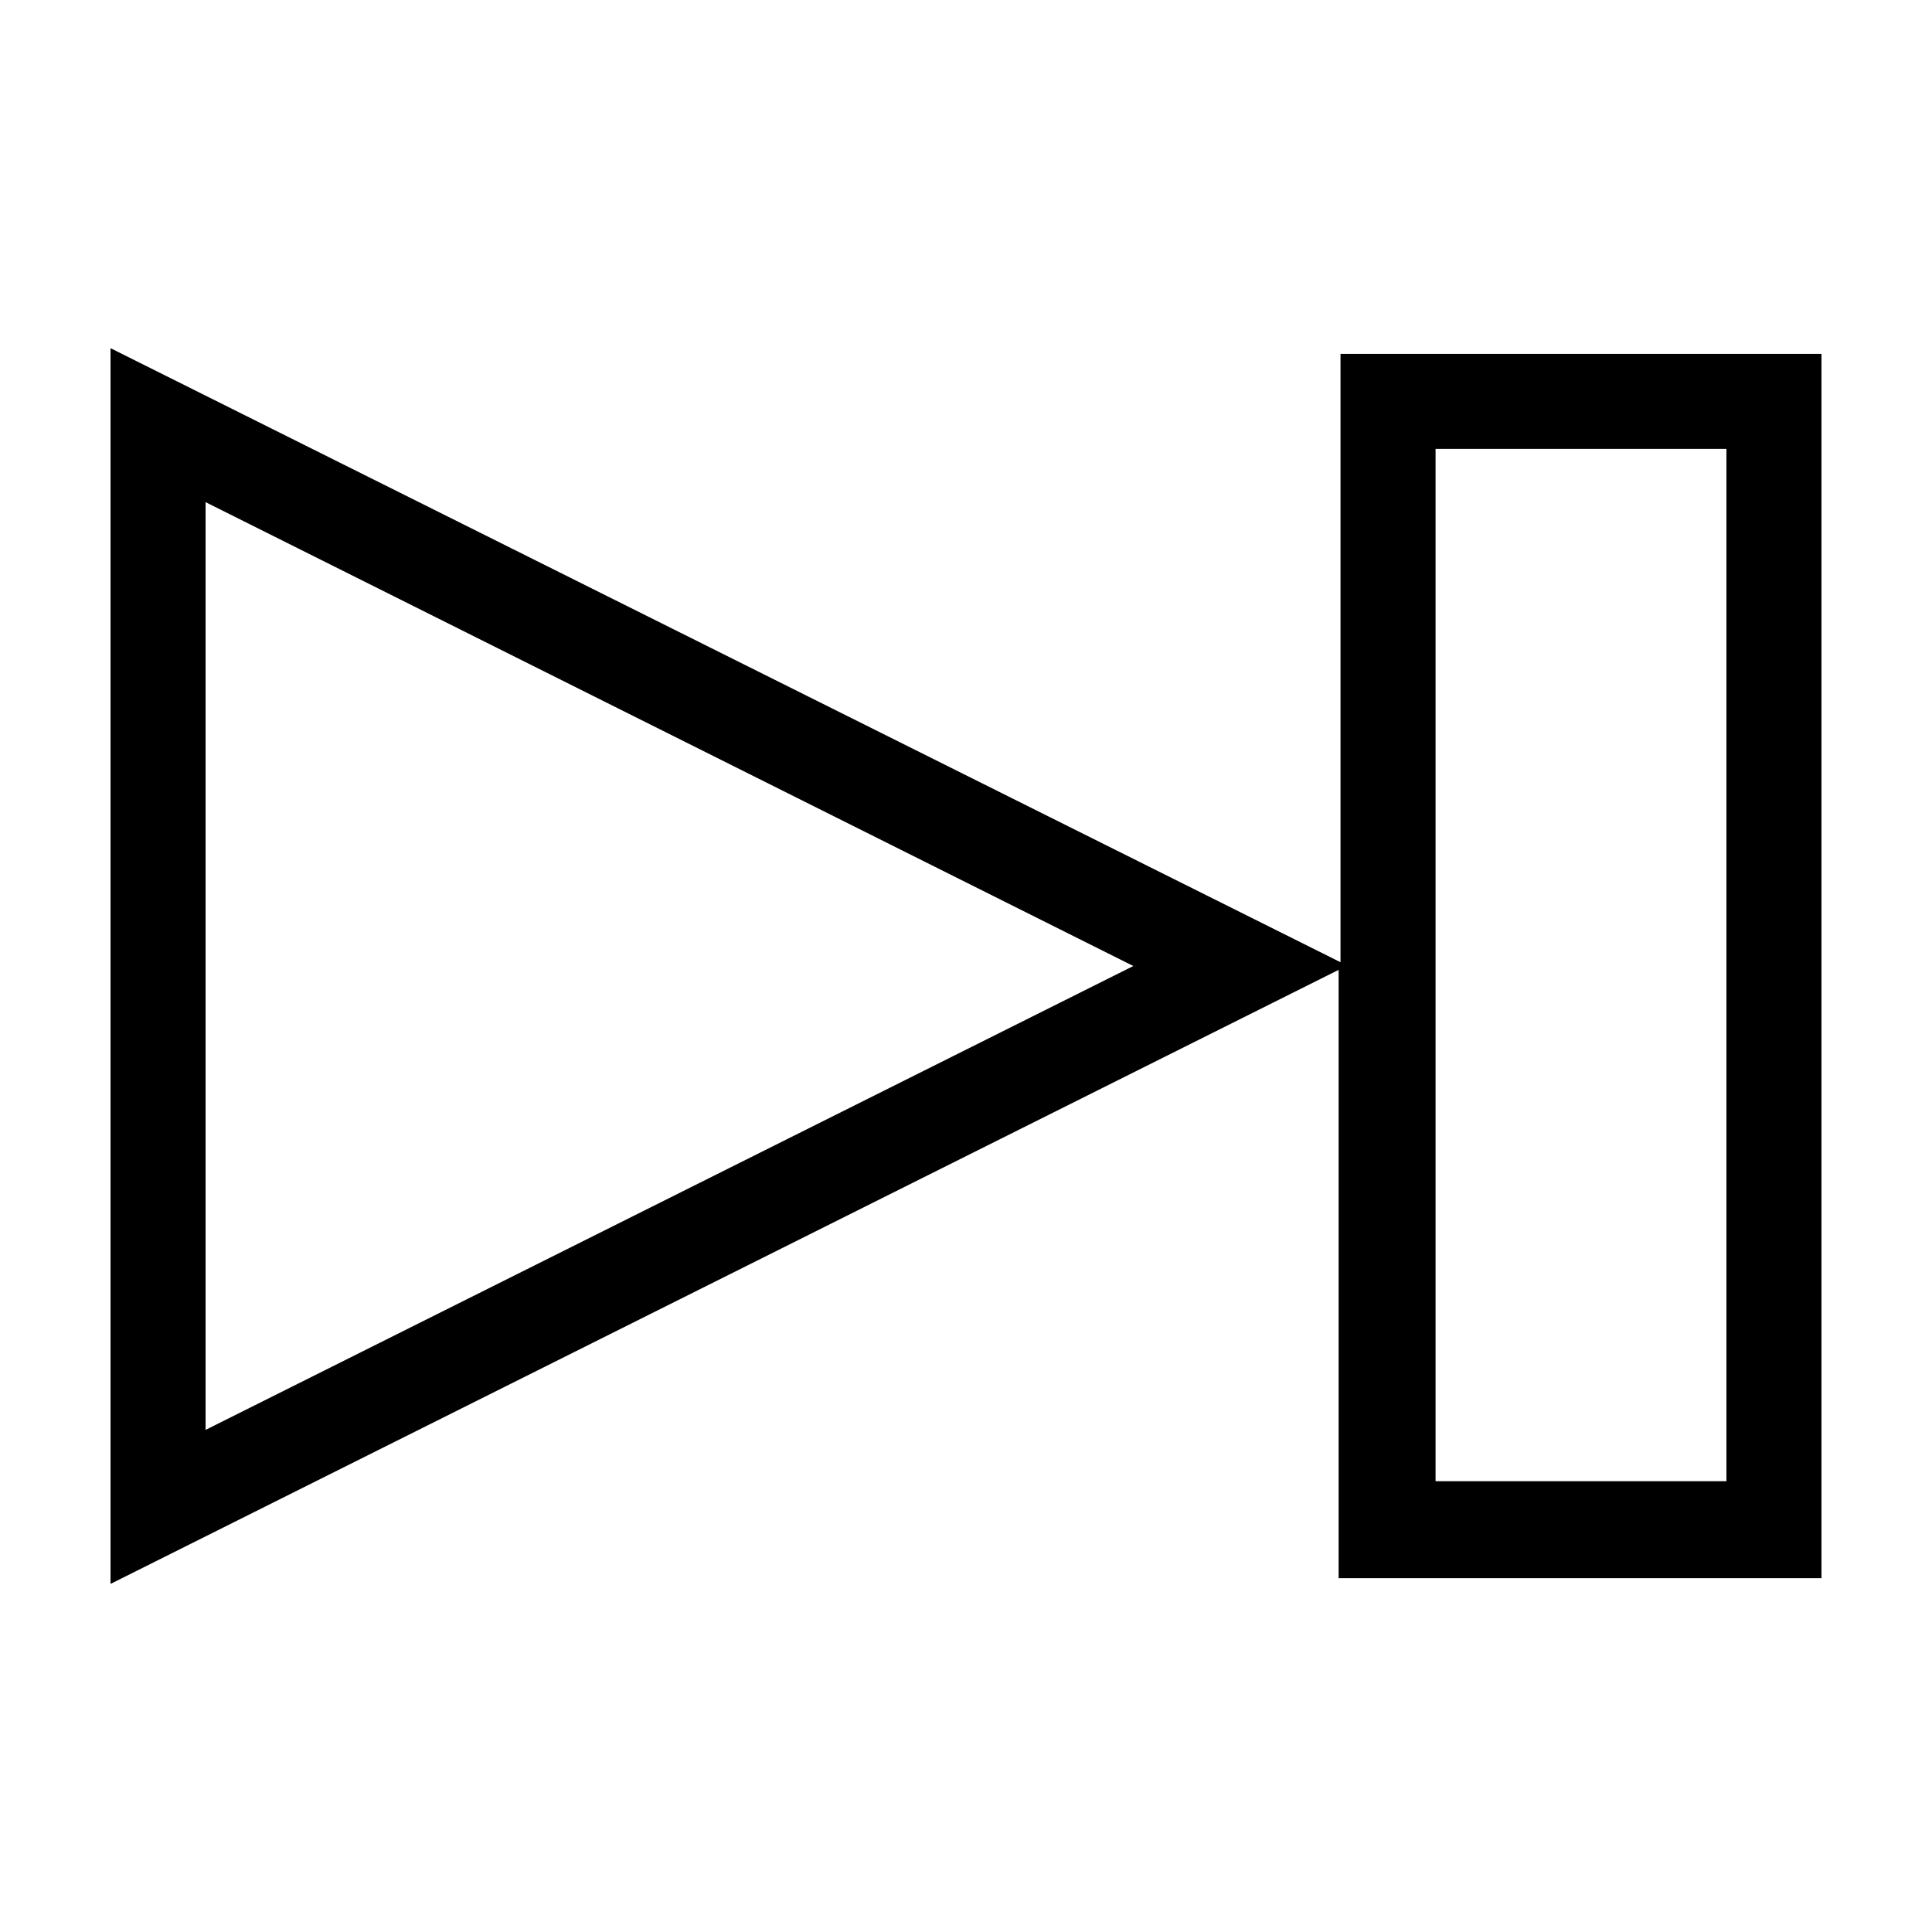 <?xml version="1.0" encoding="UTF-8"?>
<!-- Uploaded to: SVG Repo, www.svgrepo.com, Generator: SVG Repo Mixer Tools -->
<svg fill="#000000" width="800px" height="800px" version="1.1" viewBox="144 144 512 512" xmlns="http://www.w3.org/2000/svg">
 <path d="m499.25 562.23h127.46v-324.45h-127.46v161.22l-325.96-162.73v327.48l325.46-162.73v161.22zm-300.77-39.297v-245.86l245.86 122.93zm325.96-259.97h77.082v273.57h-77.082z"/>
</svg>